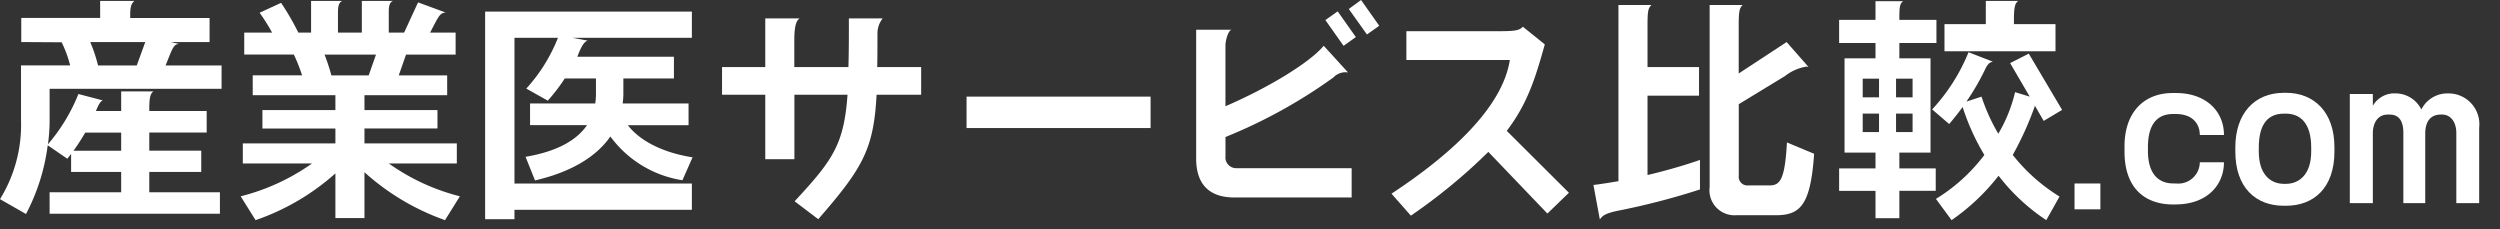 <svg xmlns="http://www.w3.org/2000/svg" xmlns:xlink="http://www.w3.org/1999/xlink" width="240" height="22" viewBox="0 0 240 22"><rect x="0" y="0" width="240" height="22" fill="#333333" stroke="none"/><defs><clipPath id="a"><rect width="238" height="21.135" fill="#fff"/></clipPath><clipPath id="c"><rect width="240" height="22"/></clipPath></defs><g id="b" clip-path="url(#c)"><g transform="translate(0 0)"><g transform="translate(0 0)" clip-path="url(#a)"><path d="M4.762,8.562v3.016A16.5,16.5,0,0,1,4.6,13.89,17.3,17.3,0,0,0,7.528,9.06l2.337.613c-.228.09-.385.363-.658,1.02h2.426V8.811H14.74c-.272.158-.409.521-.409,1.655v.226h5.511v2.064H14.331V14.5h4.989v2.041H14.331v1.95h6.781v2.064H4.762V18.493h6.87v-1.95H6.826V14.82c-.137.159-.249.317-.364.453L4.581,13.981a19.405,19.405,0,0,1-2.086,6.6L0,19.152a13.559,13.559,0,0,0,2.018-7.575V6.316H6.735a11.277,11.277,0,0,0-.816-2.222L2.042,4.072V1.759H9.615V.126H12.9C12.63.352,12.5.647,12.5,1.464v.3h7.619V4.072H16.395l.794.182c-.453.022-.589.317-.975,1.27l-.317.793h5.374V8.562Zm6.87,4.2H8.186c-.362.612-.748,1.224-1.133,1.746h4.58ZM8.663,4.072a14.544,14.544,0,0,1,.748,2.245H13.13l.816-2.245Z" transform="translate(0 -0.035)" fill="#fff"/><path d="M51.567,21.169a22.937,22.937,0,0,1-7.733-4.6v4.4H41.044V16.68a22.428,22.428,0,0,1-7.664,4.49l-1.429-2.29A20.436,20.436,0,0,0,38.8,15.727H32.155V13.8h8.889V12.371H34.037V10.6h7.007V9.174H33.107V7.269h4.74a16.5,16.5,0,0,0-.793-2H32.292V3.165h2.676a18.061,18.061,0,0,0-1.2-1.906L35.829.308a24.96,24.96,0,0,1,1.656,2.857h1.224V.126H41.7c-.317.136-.409.5-.409,1.088v1.95h2.291V.126h2.993c-.34.136-.408.5-.408,1.088v1.95h1.474l1.338-2.9,2.653.975c-.476.022-.634.273-1.134,1.224l-.362.7h2.449V5.274H47.825l-.7,2h4.649V9.174H43.834V10.6h7.008v1.769H43.834V13.8H52.7v1.927H46.17a20.315,20.315,0,0,0,6.825,3.152ZM40,5.274a18.716,18.716,0,0,1,.657,2h3.583l.7-2Z" transform="translate(-8.845 -0.035)" fill="#fff"/><path d="M83.34,17.728a10.593,10.593,0,0,1-6.916-4.2c-1.315,1.9-3.7,3.4-7.234,4.218l-.907-2.267c2.948-.5,4.875-1.542,5.9-3.04H68.714V10.358h6.259a6.349,6.349,0,0,0,.067-.952V7.955H72.048a17.167,17.167,0,0,1-1.633,2.132L68.351,8.929a15.847,15.847,0,0,0,3.04-4.875H67.217V18.045h17.03v2.518H67.217v.907H64.4V1.537H84.248V4.054H72.8l1.451.272c-.476.114-.816,1.089-1,1.543h9.274V7.955H77.671V9.406a6.7,6.7,0,0,1-.068.952H83.93v2.086H78.1c1.134,1.475,3.311,2.631,6.214,3.084Z" transform="translate(-17.828 -0.425)" fill="#fff"/><path d="M110.685,9.77c-.272,5.261-1.361,7.075-5.6,11.951L102.816,20c3.674-3.946,4.74-5.466,5.08-10.228h-5.1v6.191H100V9.77h-4.15V7.118H100V2.446h3.288c-.385.272-.5.976-.5,2.109V7.118h5.193c.045-1.339.045-2.857.045-4.672h3.243a2.343,2.343,0,0,0-.5,1.519c0,1.156,0,2.2-.022,3.152h4.218V9.77Z" transform="translate(-26.534 -0.677)" fill="#fff"/><rect width="17.665" height="3.016" transform="translate(92.79 9.276)" fill="#fff"/><path d="M162.459,18.958c-2.335,0-3.673-1.18-3.673-3.742V2.857h3.379c-.317.114-.567,1.043-.567,1.5V10.2c4.15-1.791,8.1-4.2,9.434-5.805l2.335,2.562a1.408,1.408,0,0,0-.294-.022,1.624,1.624,0,0,0-1.112.5A49.127,49.127,0,0,1,161.6,13.153v1.837a1.036,1.036,0,0,0,1,1.156h11.112v2.812ZM172.937,4.4l-1.747-2.472,1.18-.839,1.746,2.472Zm2.245-1.089L173.435.862,174.614,0l1.746,2.472Z" transform="translate(-43.954 0)" fill="#fff"/><path d="M199.683,21.481l-5.669-5.919a54.18,54.18,0,0,1-7.438,6.122l-1.859-2.109c9.116-6.009,10.975-10.386,11.361-12.835h-9.933V3.975h8.935c1.587,0,1.927-.091,2.245-.431l2.109,1.7c-.908,3.243-1.655,5.669-3.651,8.3l5.965,5.942Z" transform="translate(-51.133 -0.981)" fill="#fff"/><path d="M213.883,20.41c-1.292.272-1.5.5-1.746.839l-.613-3.311c.772-.09,1.588-.226,2.4-.363V.659H217.1c-.317.294-.385.544-.385,2V6.623h4.944V9.367h-4.944v7.619c1.906-.453,3.674-.975,5.035-1.451v2.835a68.726,68.726,0,0,1-7.869,2.041m15.125.431h-3.764a2.4,2.4,0,0,1-2.563-2.7V.659h3.175c-.34.294-.385.725-.385,2.018V7.235l4.6-3.016L232.16,6.6c-.067,0-.136-.023-.2-.023a4.48,4.48,0,0,0-2.018.885l-4.467,2.721v6.871a.831.831,0,0,0,.907.929H228.4c1.02,0,1.5-.476,1.7-4.127l2.608,1.089c-.34,4.966-1.338,5.9-3.7,5.9" transform="translate(-58.553 -0.182)" fill="#fff"/><path d="M249.918,4.162V5.636h2.993v9.048h-2.993V16.2h3.492v2.154h-3.492v2.631h-2.29V18.358h-3.492V16.2h3.492V14.684h-2.971V5.636h2.971V4.162h-3.492V1.94h3.492V.149h2.653c-.272.226-.363.408-.363,1.541v.25h3.56V4.162Zm-1.95,3.425H246.4V9.379h1.565Zm0,3.356H246.4v1.769h1.565Zm3.22-3.356H249.6V9.379h1.587Zm0,3.356H249.6v1.769h1.587Zm12.586.7-.839-1.451a30.445,30.445,0,0,1-2.131,4.717,17.1,17.1,0,0,0,4.49,3.991l-1.27,2.268a18.95,18.95,0,0,1-4.581-4.263,20.339,20.339,0,0,1-4.513,4.263l-1.5-2.04a16.743,16.743,0,0,0,4.649-4.218,21.856,21.856,0,0,1-2.086-4.6c-.431.59-.885,1.157-1.293,1.633l-1.633-1.406a17.958,17.958,0,0,0,3.492-5.488l2.337.907c-.341.068-.522.249-.794.839a23.319,23.319,0,0,1-1.746,2.993l1.451-.476a18.007,18.007,0,0,0,1.61,3.56,14.205,14.205,0,0,0,1.611-3.991l1.406.431-1.882-3.22,1.791-.908,3.2,5.4Zm-9.524-6.689V2.349h3.968V.126h3.107c-.317.249-.408.613-.408,1.86v.363h3.991V4.956Z" transform="translate(-67.58 -0.035)" fill="#fff"/><rect width="2.481" height="2.481" transform="translate(199.155 17.614)" fill="#fff"/><path d="M286.93,23.046h-.252c-2.661,0-4.656-1.528-4.656-5.07v-.521c0-3.182,1.8-5.106,4.62-5.106h.342c2.768,0,4.584,1.671,4.584,4.027h-2.319c0-1.133-.755-2.013-2.3-2.013h-.27c-1.4,0-2.409.845-2.409,3.182V17.9c0,2.247,1.043,3.128,2.445,3.128h.234a2.062,2.062,0,0,0,2.3-2.031h2.319c0,2.193-1.636,4.045-4.638,4.045" transform="translate(-78.068 -3.418)" fill="#fff"/><path d="M301.59,23.164h-.2c-2.715,0-4.656-1.761-4.656-5.2v-.413c0-3.236,1.833-5.231,4.656-5.231h.2c2.679,0,4.656,1.816,4.656,5.231v.413c0,3.506-2,5.2-4.656,5.2m2.427-5.572c0-2.409-1.079-3.272-2.445-3.272h-.161c-1.456,0-2.427.88-2.427,3.272v.359c0,2.157,1.078,3.11,2.427,3.11h.161c1.276,0,2.445-.881,2.445-3.11Z" transform="translate(-82.141 -3.411)" fill="#fff"/><path d="M322.152,22.934V16.21c0-1.168-.629-1.78-1.348-1.78h-.144c-1.025,0-1.492.72-1.492,1.834v6.669h-2.1V16.21c0-1.366-.575-1.78-1.33-1.78h-.162c-.97,0-1.438.809-1.438,1.8v6.7h-2.211V12.454h2.211v1.132a2.389,2.389,0,0,1,1.888-1.186h.179a2.77,2.77,0,0,1,2.589,1.545A2.794,2.794,0,0,1,321.2,12.4h.216a2.956,2.956,0,0,1,2.93,3.289v7.245Z" transform="translate(-86.345 -3.432)" fill="#fff"/></g></g></g></svg>